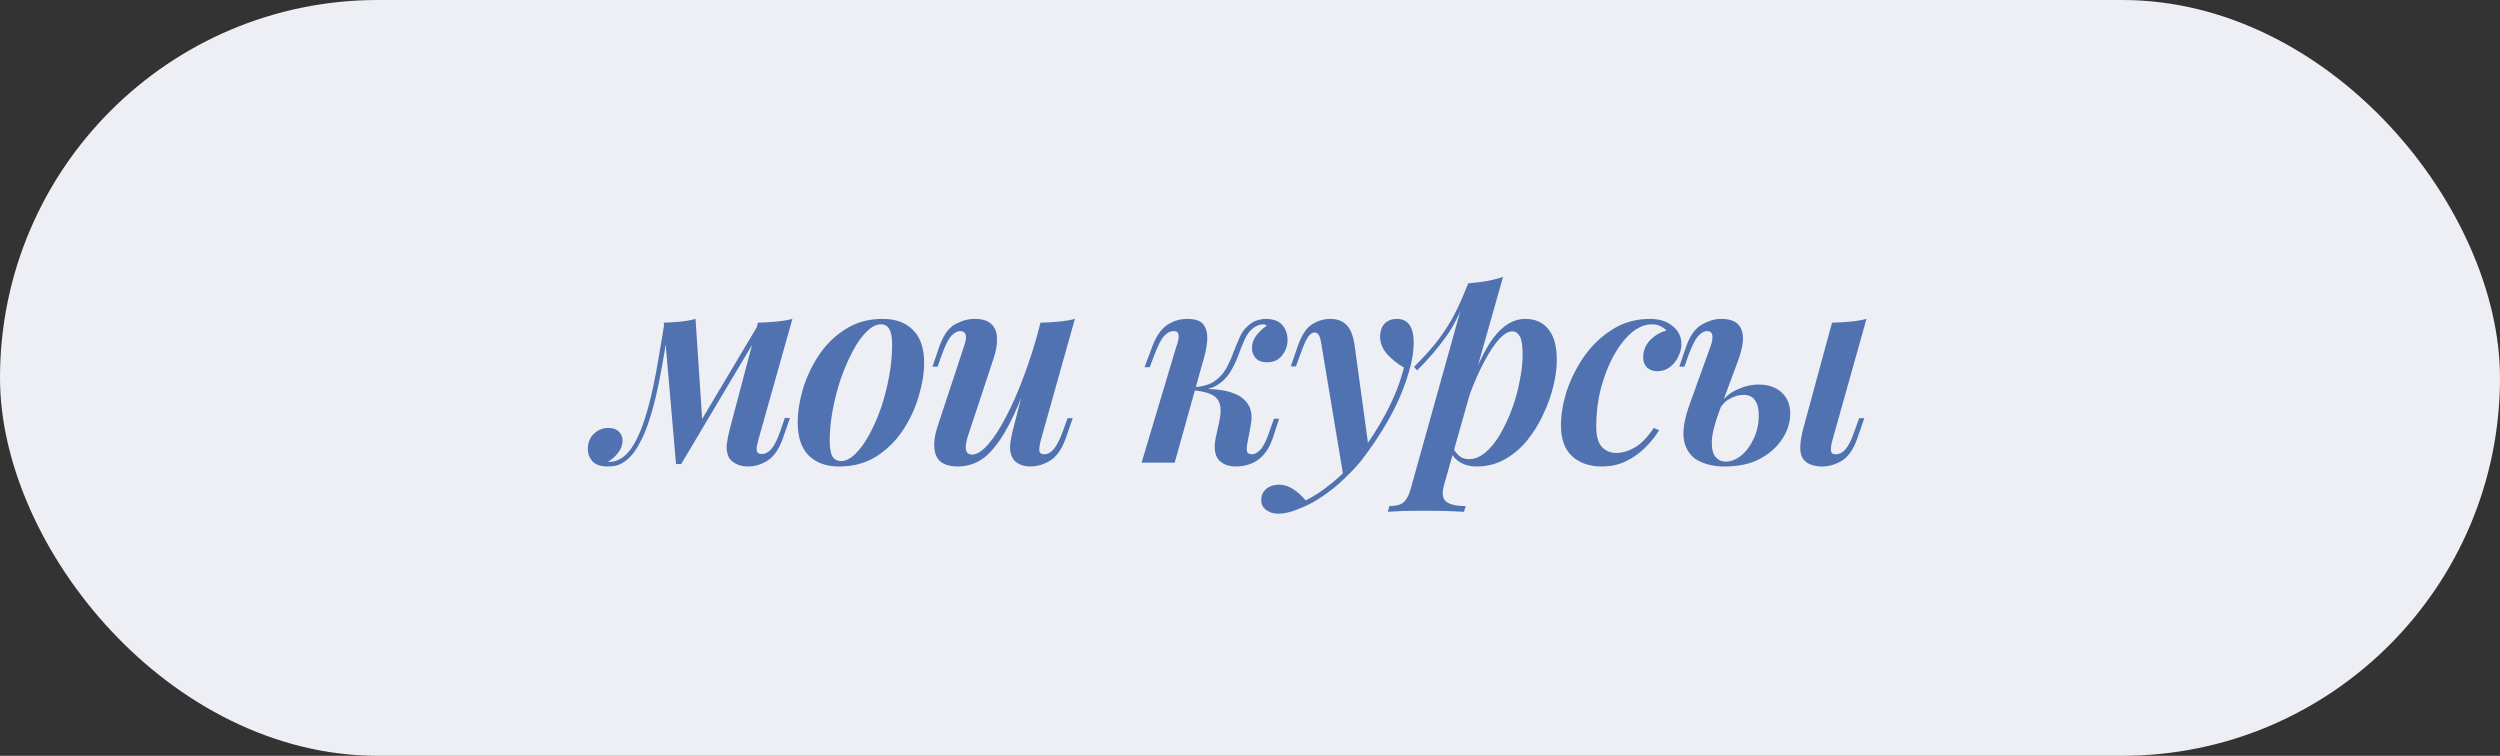 <?xml version="1.0" encoding="UTF-8"?> <svg xmlns="http://www.w3.org/2000/svg" width="129" height="39" viewBox="0 0 129 39" fill="none"><rect x="0" y="0" width="129" height="39" fill="#333333" stroke="none"/> <rect width="129" height="39" rx="19.5" fill="#EDEFF4"></rect> <path d="M39.138 22.671C39.11 22.783 39.082 22.9 39.054 23.021C39.035 23.133 39.04 23.231 39.068 23.315C39.105 23.39 39.189 23.427 39.32 23.427C39.488 23.427 39.647 23.343 39.796 23.175C39.955 22.998 40.113 22.68 40.272 22.223L40.496 21.565H40.762L40.398 22.615C40.202 23.166 39.941 23.548 39.614 23.763C39.287 23.968 38.956 24.071 38.62 24.071C38.377 24.071 38.172 24.029 38.004 23.945C37.845 23.87 37.719 23.768 37.626 23.637C37.514 23.432 37.472 23.194 37.5 22.923C37.537 22.652 37.593 22.377 37.668 22.097L39.11 16.651C39.437 16.642 39.749 16.623 40.048 16.595C40.356 16.567 40.636 16.52 40.888 16.455L39.138 22.671ZM34.462 17.043C34.34 17.892 34.205 18.695 34.056 19.451C33.916 20.198 33.752 20.874 33.566 21.481C33.389 22.078 33.178 22.582 32.936 22.993C32.703 23.404 32.437 23.698 32.138 23.875C31.988 23.968 31.844 24.024 31.704 24.043C31.564 24.062 31.447 24.071 31.354 24.071C31.009 24.071 30.752 23.987 30.584 23.819C30.416 23.642 30.332 23.422 30.332 23.161C30.332 22.844 30.434 22.587 30.64 22.391C30.845 22.186 31.097 22.083 31.396 22.083C31.629 22.083 31.806 22.144 31.928 22.265C32.059 22.386 32.124 22.545 32.124 22.741C32.124 22.956 32.049 23.161 31.9 23.357C31.76 23.544 31.587 23.698 31.382 23.819C31.391 23.828 31.405 23.833 31.424 23.833C31.442 23.833 31.466 23.833 31.494 23.833C31.68 23.824 31.867 23.763 32.054 23.651C32.306 23.492 32.53 23.24 32.726 22.895C32.931 22.54 33.108 22.125 33.258 21.649C33.416 21.164 33.556 20.641 33.678 20.081C33.799 19.521 33.907 18.952 34 18.373C34.102 17.785 34.196 17.22 34.28 16.679L34.462 17.043ZM34.882 23.945L34.252 16.651C34.55 16.642 34.84 16.623 35.12 16.595C35.4 16.567 35.657 16.52 35.89 16.455L36.24 21.761L35.148 23.945H34.882ZM35.288 23.203L39.138 16.735L39.348 16.889L35.148 23.945L35.288 23.203ZM45.459 16.735C45.217 16.735 44.969 16.861 44.717 17.113C44.465 17.356 44.227 17.692 44.003 18.121C43.779 18.541 43.574 19.012 43.387 19.535C43.21 20.058 43.07 20.599 42.967 21.159C42.865 21.71 42.813 22.237 42.813 22.741C42.813 23.114 42.86 23.385 42.953 23.553C43.056 23.712 43.205 23.791 43.401 23.791C43.635 23.791 43.877 23.67 44.129 23.427C44.381 23.184 44.619 22.858 44.843 22.447C45.077 22.027 45.282 21.56 45.459 21.047C45.637 20.524 45.777 19.983 45.879 19.423C45.982 18.863 46.033 18.317 46.033 17.785C46.033 17.393 45.982 17.122 45.879 16.973C45.786 16.814 45.646 16.735 45.459 16.735ZM41.161 21.803C41.161 21.271 41.25 20.697 41.427 20.081C41.614 19.465 41.889 18.882 42.253 18.331C42.617 17.78 43.075 17.332 43.625 16.987C44.176 16.632 44.815 16.455 45.543 16.455C46.215 16.455 46.738 16.646 47.111 17.029C47.494 17.402 47.685 17.967 47.685 18.723C47.685 19.255 47.592 19.829 47.405 20.445C47.228 21.061 46.957 21.644 46.593 22.195C46.229 22.746 45.772 23.198 45.221 23.553C44.671 23.898 44.031 24.071 43.303 24.071C42.631 24.071 42.104 23.88 41.721 23.497C41.348 23.114 41.161 22.55 41.161 21.803ZM53.28 18.989C52.925 19.988 52.594 20.814 52.286 21.467C51.978 22.12 51.67 22.638 51.362 23.021C51.063 23.404 50.755 23.674 50.438 23.833C50.121 23.992 49.785 24.071 49.43 24.071C48.833 24.071 48.455 23.88 48.296 23.497C48.147 23.105 48.179 22.592 48.394 21.957L49.752 17.841C49.846 17.561 49.869 17.365 49.822 17.253C49.776 17.141 49.682 17.085 49.542 17.085C49.402 17.085 49.253 17.164 49.094 17.323C48.945 17.482 48.782 17.804 48.604 18.289L48.38 18.919H48.114L48.464 17.897C48.669 17.309 48.94 16.922 49.276 16.735C49.621 16.548 49.958 16.455 50.284 16.455C50.695 16.455 50.989 16.548 51.166 16.735C51.353 16.912 51.446 17.164 51.446 17.491C51.456 17.808 51.386 18.177 51.236 18.597L49.962 22.447C49.738 23.119 49.803 23.455 50.158 23.455C50.401 23.455 50.672 23.287 50.97 22.951C51.278 22.606 51.586 22.134 51.894 21.537C52.212 20.94 52.515 20.254 52.804 19.479C53.103 18.695 53.369 17.869 53.602 17.001L53.28 18.989ZM53.714 22.685C53.649 22.918 53.621 23.105 53.63 23.245C53.639 23.376 53.724 23.441 53.882 23.441C54.059 23.441 54.223 23.352 54.372 23.175C54.531 22.988 54.69 22.676 54.848 22.237L55.086 21.579H55.352L54.988 22.629C54.783 23.189 54.512 23.572 54.176 23.777C53.84 23.973 53.504 24.071 53.168 24.071C52.944 24.071 52.753 24.029 52.594 23.945C52.435 23.87 52.319 23.763 52.244 23.623C52.151 23.455 52.109 23.25 52.118 23.007C52.137 22.764 52.193 22.466 52.286 22.111L53.686 16.651C54.022 16.642 54.34 16.623 54.638 16.595C54.937 16.567 55.212 16.52 55.464 16.455L53.714 22.685ZM64.365 22.867C64.328 23.072 64.323 23.222 64.351 23.315C64.389 23.399 64.473 23.441 64.603 23.441C64.743 23.441 64.888 23.362 65.037 23.203C65.196 23.035 65.355 22.713 65.513 22.237L65.737 21.607H66.003L65.667 22.629C65.537 23.002 65.369 23.296 65.163 23.511C64.967 23.716 64.748 23.861 64.505 23.945C64.263 24.029 64.02 24.071 63.777 24.071C63.376 24.071 63.073 23.95 62.867 23.707C62.671 23.455 62.629 23.068 62.741 22.545L62.923 21.705C63.035 21.182 62.993 20.804 62.797 20.571C62.611 20.338 62.191 20.193 61.537 20.137V20.081C61.929 20.053 62.321 20.058 62.713 20.095C63.105 20.123 63.451 20.202 63.749 20.333C64.057 20.464 64.286 20.66 64.435 20.921C64.585 21.182 64.617 21.532 64.533 21.971L64.365 22.867ZM65.205 16.735C65.093 16.735 64.991 16.754 64.897 16.791C64.813 16.828 64.729 16.88 64.645 16.945C64.468 17.085 64.323 17.286 64.211 17.547C64.099 17.808 63.987 18.088 63.875 18.387C63.763 18.686 63.623 18.97 63.455 19.241C63.287 19.502 63.063 19.717 62.783 19.885C62.513 20.053 62.153 20.132 61.705 20.123L61.565 20.137L61.593 19.983C62.032 19.955 62.382 19.857 62.643 19.689C62.905 19.512 63.11 19.292 63.259 19.031C63.409 18.77 63.535 18.494 63.637 18.205C63.749 17.916 63.861 17.645 63.973 17.393C64.085 17.141 64.239 16.936 64.435 16.777C64.594 16.646 64.743 16.562 64.883 16.525C65.033 16.478 65.168 16.455 65.289 16.455C65.709 16.455 66.008 16.567 66.185 16.791C66.363 17.015 66.447 17.281 66.437 17.589C66.428 17.869 66.33 18.126 66.143 18.359C65.957 18.583 65.705 18.695 65.387 18.695C65.117 18.695 64.916 18.62 64.785 18.471C64.655 18.312 64.594 18.135 64.603 17.939C64.603 17.715 64.678 17.505 64.827 17.309C64.986 17.104 65.168 16.936 65.373 16.805C65.345 16.786 65.317 16.772 65.289 16.763C65.271 16.744 65.243 16.735 65.205 16.735ZM60.613 23.875H58.905L60.711 17.841C60.758 17.729 60.791 17.617 60.809 17.505C60.828 17.384 60.823 17.286 60.795 17.211C60.767 17.127 60.688 17.085 60.557 17.085C60.38 17.085 60.212 17.174 60.053 17.351C59.904 17.528 59.745 17.841 59.577 18.289L59.325 18.947H59.059L59.451 17.897C59.657 17.346 59.918 16.968 60.235 16.763C60.553 16.558 60.893 16.455 61.257 16.455C61.687 16.455 61.971 16.558 62.111 16.763C62.251 16.968 62.312 17.225 62.293 17.533C62.275 17.832 62.223 18.126 62.139 18.415L60.613 23.875ZM70.623 23.119L69.321 24.589L68.201 17.869C68.164 17.598 68.117 17.412 68.061 17.309C68.005 17.206 67.926 17.155 67.823 17.155C67.721 17.155 67.613 17.23 67.501 17.379C67.399 17.519 67.263 17.822 67.095 18.289L66.871 18.905H66.605L66.955 17.883C67.151 17.314 67.394 16.936 67.683 16.749C67.982 16.553 68.304 16.455 68.649 16.455C68.995 16.455 69.27 16.558 69.475 16.763C69.69 16.959 69.835 17.337 69.909 17.897L70.623 23.119ZM67.375 25.821C67.795 25.616 68.234 25.326 68.691 24.953C69.158 24.589 69.639 24.094 70.133 23.469C70.656 22.797 71.123 22.069 71.533 21.285C71.953 20.492 72.257 19.717 72.443 18.961C72.135 18.793 71.851 18.569 71.589 18.289C71.328 18 71.202 17.673 71.211 17.309C71.23 17.038 71.314 16.828 71.463 16.679C71.622 16.53 71.827 16.455 72.079 16.455C72.378 16.455 72.597 16.562 72.737 16.777C72.877 16.982 72.947 17.281 72.947 17.673C72.947 18.13 72.868 18.625 72.709 19.157C72.56 19.689 72.355 20.235 72.093 20.795C71.832 21.346 71.533 21.882 71.197 22.405C70.871 22.918 70.535 23.394 70.189 23.833C69.937 24.132 69.648 24.435 69.321 24.743C69.004 25.051 68.649 25.336 68.257 25.597C67.875 25.868 67.464 26.087 67.025 26.255C66.801 26.348 66.601 26.414 66.423 26.451C66.246 26.488 66.097 26.507 65.975 26.507C65.714 26.507 65.499 26.442 65.331 26.311C65.163 26.19 65.079 26.017 65.079 25.793C65.079 25.56 65.168 25.368 65.345 25.219C65.513 25.079 65.728 25.009 65.989 25.009C66.251 25.009 66.493 25.084 66.717 25.233C66.951 25.382 67.17 25.578 67.375 25.821ZM78.035 17.099C77.83 17.099 77.601 17.234 77.349 17.505C77.107 17.776 76.859 18.149 76.607 18.625C76.355 19.092 76.117 19.619 75.893 20.207C75.679 20.795 75.492 21.411 75.333 22.055L75.599 20.599C76.094 19.115 76.584 18.056 77.069 17.421C77.564 16.777 78.105 16.455 78.693 16.455C79.216 16.455 79.617 16.632 79.897 16.987C80.187 17.342 80.331 17.864 80.331 18.555C80.331 18.984 80.271 19.446 80.149 19.941C80.028 20.436 79.851 20.926 79.617 21.411C79.393 21.896 79.113 22.344 78.777 22.755C78.441 23.156 78.054 23.478 77.615 23.721C77.186 23.954 76.705 24.071 76.173 24.071C75.875 24.071 75.609 24.006 75.375 23.875C75.142 23.744 74.969 23.562 74.857 23.329L74.969 23.091C75.081 23.306 75.203 23.46 75.333 23.553C75.464 23.646 75.618 23.693 75.795 23.693C76.085 23.693 76.365 23.581 76.635 23.357C76.915 23.124 77.167 22.816 77.391 22.433C77.625 22.041 77.83 21.607 78.007 21.131C78.185 20.655 78.32 20.17 78.413 19.675C78.516 19.18 78.567 18.718 78.567 18.289C78.567 17.841 78.521 17.533 78.427 17.365C78.334 17.188 78.203 17.099 78.035 17.099ZM75.753 14.621C76.08 14.593 76.393 14.556 76.691 14.509C76.999 14.453 77.289 14.378 77.559 14.285L74.521 24.995C74.391 25.443 74.428 25.742 74.633 25.891C74.839 26.04 75.17 26.115 75.627 26.115L75.543 26.409C75.329 26.4 75.03 26.386 74.647 26.367C74.265 26.358 73.863 26.353 73.443 26.353C73.098 26.353 72.748 26.358 72.393 26.367C72.039 26.386 71.777 26.4 71.609 26.409L71.693 26.115C72.029 26.115 72.272 26.05 72.421 25.919C72.571 25.798 72.692 25.574 72.785 25.247L75.753 14.621ZM72.967 18.933C73.322 18.578 73.649 18.224 73.947 17.869C74.255 17.505 74.554 17.08 74.843 16.595C75.133 16.1 75.422 15.48 75.711 14.733L75.753 14.957C75.455 15.928 75.081 16.726 74.633 17.351C74.185 17.976 73.681 18.564 73.121 19.115L72.967 18.933ZM85.235 16.735C84.88 16.735 84.53 16.88 84.185 17.169C83.849 17.458 83.541 17.855 83.261 18.359C82.99 18.854 82.771 19.418 82.603 20.053C82.444 20.678 82.365 21.327 82.365 21.999C82.365 22.484 82.458 22.834 82.645 23.049C82.841 23.264 83.093 23.371 83.401 23.371C83.709 23.371 84.026 23.278 84.353 23.091C84.679 22.904 85.006 22.568 85.333 22.083L85.613 22.195C85.426 22.503 85.188 22.802 84.899 23.091C84.609 23.38 84.273 23.618 83.891 23.805C83.517 23.982 83.102 24.071 82.645 24.071C82.029 24.071 81.525 23.898 81.133 23.553C80.741 23.198 80.545 22.666 80.545 21.957C80.545 21.388 80.647 20.786 80.853 20.151C81.067 19.516 81.371 18.919 81.763 18.359C82.164 17.799 82.649 17.342 83.219 16.987C83.788 16.632 84.427 16.455 85.137 16.455C85.613 16.455 86 16.576 86.299 16.819C86.607 17.062 86.761 17.374 86.761 17.757C86.761 17.981 86.705 18.2 86.593 18.415C86.49 18.63 86.345 18.807 86.159 18.947C85.972 19.087 85.757 19.157 85.515 19.157C85.3 19.157 85.123 19.092 84.983 18.961C84.852 18.83 84.787 18.658 84.787 18.443C84.787 18.098 84.908 17.799 85.151 17.547C85.403 17.295 85.683 17.132 85.991 17.057C85.907 16.964 85.804 16.889 85.683 16.833C85.571 16.768 85.421 16.735 85.235 16.735ZM94.561 22.685C94.495 22.918 94.467 23.105 94.477 23.245C94.486 23.376 94.57 23.441 94.728 23.441C94.915 23.441 95.083 23.352 95.233 23.175C95.391 22.988 95.545 22.676 95.695 22.237L95.933 21.579H96.198L95.835 22.629C95.638 23.189 95.373 23.572 95.037 23.777C94.701 23.973 94.365 24.071 94.028 24.071C93.795 24.071 93.585 24.034 93.398 23.959C93.221 23.884 93.091 23.772 93.007 23.623C92.922 23.474 92.885 23.278 92.894 23.035C92.904 22.783 92.955 22.475 93.049 22.111L94.532 16.651C94.868 16.642 95.186 16.623 95.484 16.595C95.783 16.567 96.058 16.52 96.311 16.455L94.561 22.685ZM90.739 19.843C91.243 19.843 91.639 19.978 91.928 20.249C92.227 20.52 92.376 20.884 92.376 21.341C92.376 21.789 92.241 22.223 91.971 22.643C91.7 23.063 91.312 23.408 90.808 23.679C90.314 23.94 89.703 24.071 88.975 24.071C88.471 24.071 88.027 23.973 87.644 23.777C87.262 23.581 87.014 23.245 86.903 22.769C86.8 22.284 86.903 21.626 87.21 20.795L88.275 17.841C88.349 17.636 88.377 17.458 88.359 17.309C88.34 17.16 88.246 17.085 88.079 17.085C87.929 17.085 87.775 17.174 87.617 17.351C87.467 17.528 87.308 17.841 87.141 18.289L86.916 18.919H86.65L87.001 17.897C87.197 17.328 87.467 16.945 87.812 16.749C88.158 16.553 88.494 16.455 88.82 16.455C89.371 16.455 89.716 16.637 89.856 17.001C90.006 17.356 89.95 17.888 89.689 18.597L88.722 21.201C88.471 21.873 88.34 22.4 88.331 22.783C88.321 23.156 88.386 23.422 88.526 23.581C88.666 23.74 88.839 23.819 89.044 23.819C89.315 23.819 89.581 23.716 89.843 23.511C90.104 23.296 90.319 23.007 90.487 22.643C90.664 22.279 90.752 21.868 90.752 21.411C90.752 21.084 90.687 20.832 90.556 20.655C90.435 20.468 90.234 20.375 89.954 20.375C89.731 20.375 89.502 20.44 89.269 20.571C89.035 20.692 88.853 20.879 88.722 21.131L88.68 20.935C88.933 20.552 89.245 20.277 89.618 20.109C90.001 19.932 90.374 19.843 90.739 19.843Z" fill="#5172B1"></path> </svg> 